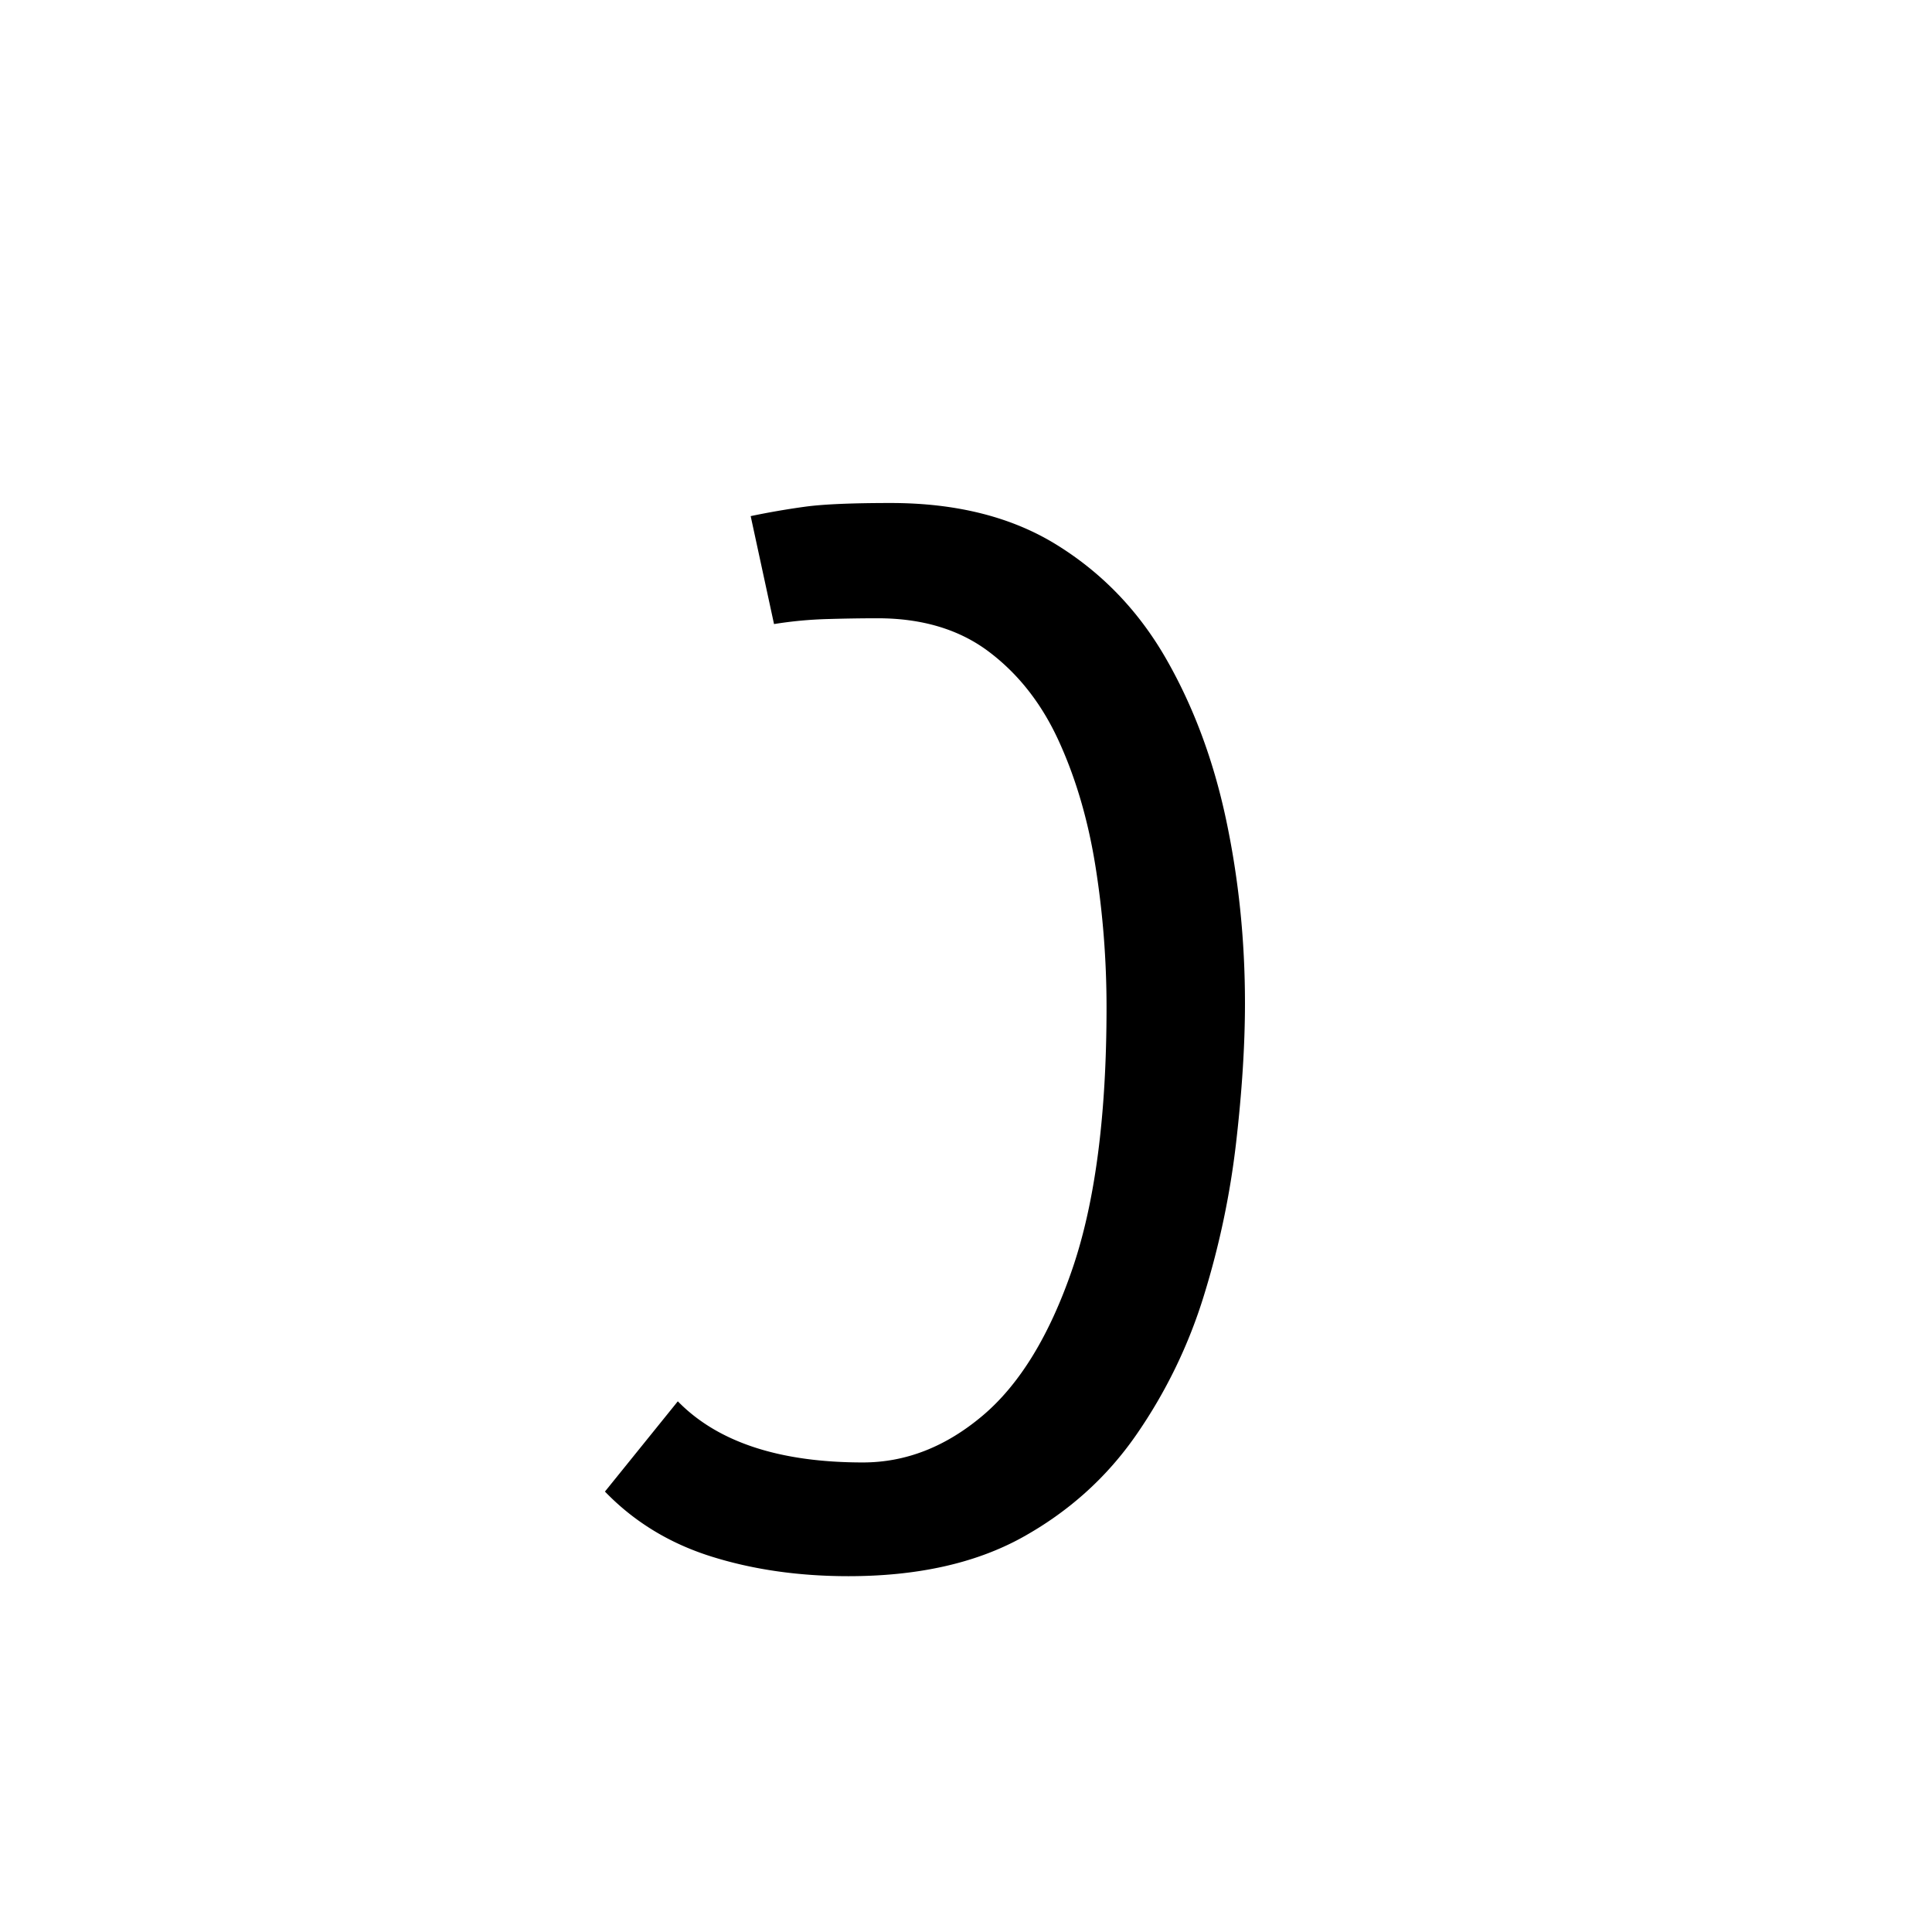 <svg xmlns="http://www.w3.org/2000/svg" xmlns:xlink="http://www.w3.org/1999/xlink" width="264" height="264" viewBox="0 0 198 198"><defs><symbol id="a" overflow="visible"><path d="M26.453 1.64c-5.086 0-9.765-.671-14.047-2.015C8.125-1.719 4.488-3.937 1.5-7.031l7.469-9.25c4.082 4.18 10.406 6.265 18.969 6.265 4.382 0 8.468-1.593 12.25-4.78 3.789-3.188 6.859-8.192 9.203-15.016 2.343-6.82 3.515-15.766 3.515-26.829 0-4.875-.375-9.675-1.125-14.406-.75-4.738-2-9.023-3.75-12.86-1.742-3.831-4.133-6.894-7.172-9.187-3.03-2.289-6.84-3.437-11.422-3.437-1.593 0-3.289.027-5.078.078a41.636 41.636 0 0 0-5.53.516L16.436-107a80.755 80.755 0 0 1 5.61-.969c1.844-.25 4.754-.375 8.734-.375 6.782 0 12.485 1.45 17.11 4.344 4.632 2.887 8.347 6.773 11.14 11.656 2.79 4.875 4.832 10.356 6.125 16.438 1.29 6.074 1.938 12.351 1.938 18.828 0 4.281-.305 9.039-.906 14.266a86.226 86.226 0 0 1-3.282 15.624 51.697 51.697 0 0 1-6.953 14.344c-3.031 4.375-6.937 7.887-11.719 10.532C39.454.32 33.524 1.64 26.454 1.64Zm0 0" style="stroke:none"/></symbol></defs><use xlink:href="#a" x="60.497" y="159.894" style="fill:#000;fill-opacity:1"/></svg>